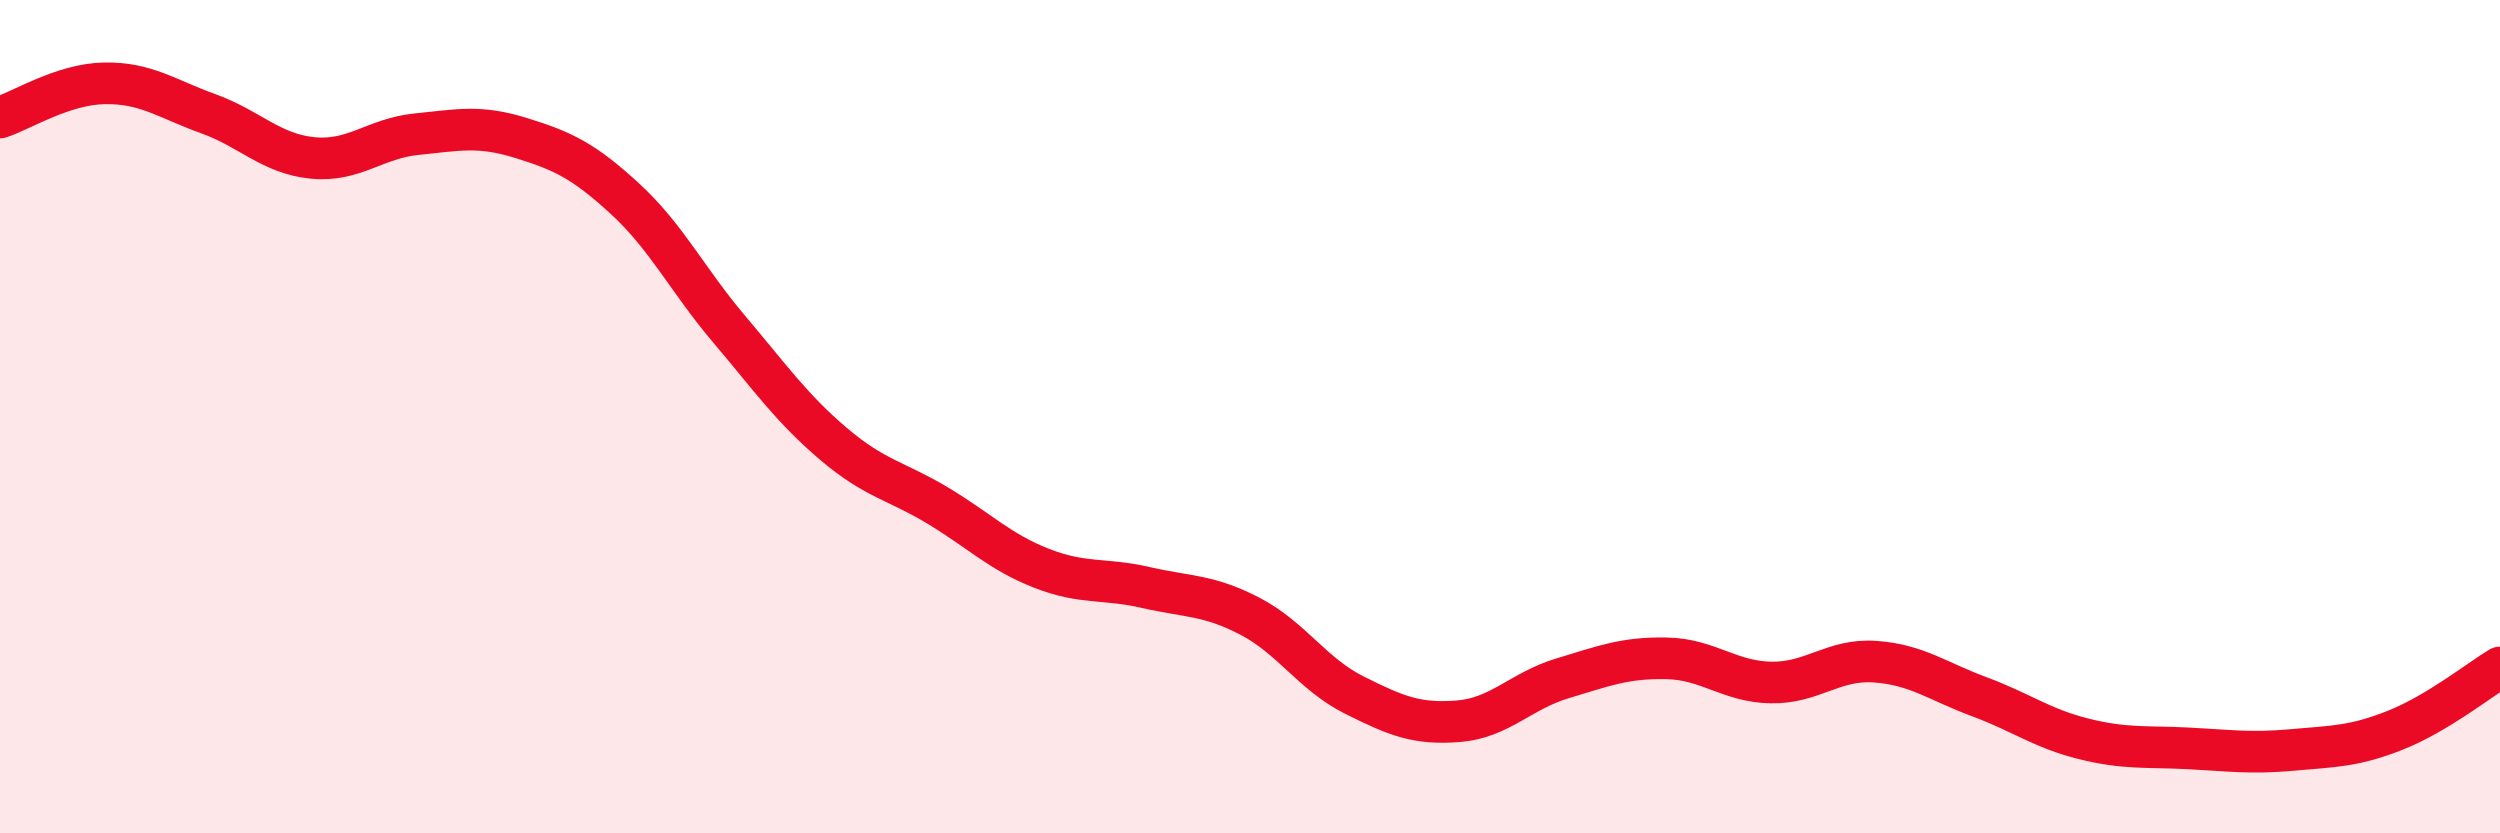 
    <svg width="60" height="20" viewBox="0 0 60 20" xmlns="http://www.w3.org/2000/svg">
      <path
        d="M 0,2.82 C 0.5,2.66 1.5,2.02 2.5,2 C 3.5,1.98 4,2.37 5,2.73 C 6,3.09 6.5,3.69 7.5,3.79 C 8.5,3.89 9,3.32 10,3.22 C 11,3.12 11.5,3 12.5,3.31 C 13.5,3.62 14,3.85 15,4.77 C 16,5.69 16.5,6.72 17.5,7.9 C 18.5,9.08 19,9.8 20,10.65 C 21,11.5 21.5,11.53 22.5,12.13 C 23.5,12.73 24,13.25 25,13.64 C 26,14.03 26.5,13.87 27.5,14.1 C 28.5,14.33 29,14.27 30,14.79 C 31,15.31 31.5,16.18 32.5,16.68 C 33.5,17.18 34,17.39 35,17.31 C 36,17.23 36.5,16.58 37.5,16.28 C 38.5,15.98 39,15.78 40,15.8 C 41,15.82 41.5,16.36 42.5,16.38 C 43.5,16.4 44,15.81 45,15.88 C 46,15.95 46.5,16.35 47.5,16.72 C 48.5,17.09 49,17.48 50,17.73 C 51,17.98 51.5,17.91 52.5,17.96 C 53.5,18.01 54,18.09 55,18 C 56,17.91 56.5,17.92 57.5,17.52 C 58.5,17.12 59.5,16.32 60,16.02L60 20L0 20Z"
        fill="#EB0A25"
        opacity="0.1"
        stroke-linecap="round"
        stroke-linejoin="round"
      />
      <path
        d="M 0,2.82 C 0.5,2.66 1.5,2.02 2.5,2 C 3.5,1.98 4,2.37 5,2.73 C 6,3.09 6.5,3.69 7.5,3.79 C 8.5,3.89 9,3.32 10,3.22 C 11,3.12 11.5,3 12.5,3.31 C 13.5,3.62 14,3.85 15,4.77 C 16,5.69 16.5,6.72 17.5,7.9 C 18.5,9.08 19,9.8 20,10.65 C 21,11.5 21.5,11.53 22.5,12.13 C 23.5,12.73 24,13.25 25,13.64 C 26,14.03 26.5,13.87 27.5,14.1 C 28.5,14.33 29,14.27 30,14.79 C 31,15.31 31.5,16.18 32.5,16.68 C 33.5,17.18 34,17.39 35,17.31 C 36,17.23 36.5,16.58 37.5,16.28 C 38.5,15.98 39,15.78 40,15.8 C 41,15.82 41.5,16.36 42.5,16.38 C 43.5,16.4 44,15.81 45,15.88 C 46,15.95 46.5,16.35 47.5,16.72 C 48.5,17.09 49,17.48 50,17.73 C 51,17.98 51.5,17.91 52.5,17.96 C 53.5,18.01 54,18.09 55,18 C 56,17.91 56.5,17.92 57.5,17.52 C 58.5,17.12 59.5,16.32 60,16.02"
        stroke="#EB0A25"
        stroke-width="1"
        fill="none"
        stroke-linecap="round"
        stroke-linejoin="round"
      />
    </svg>
  
